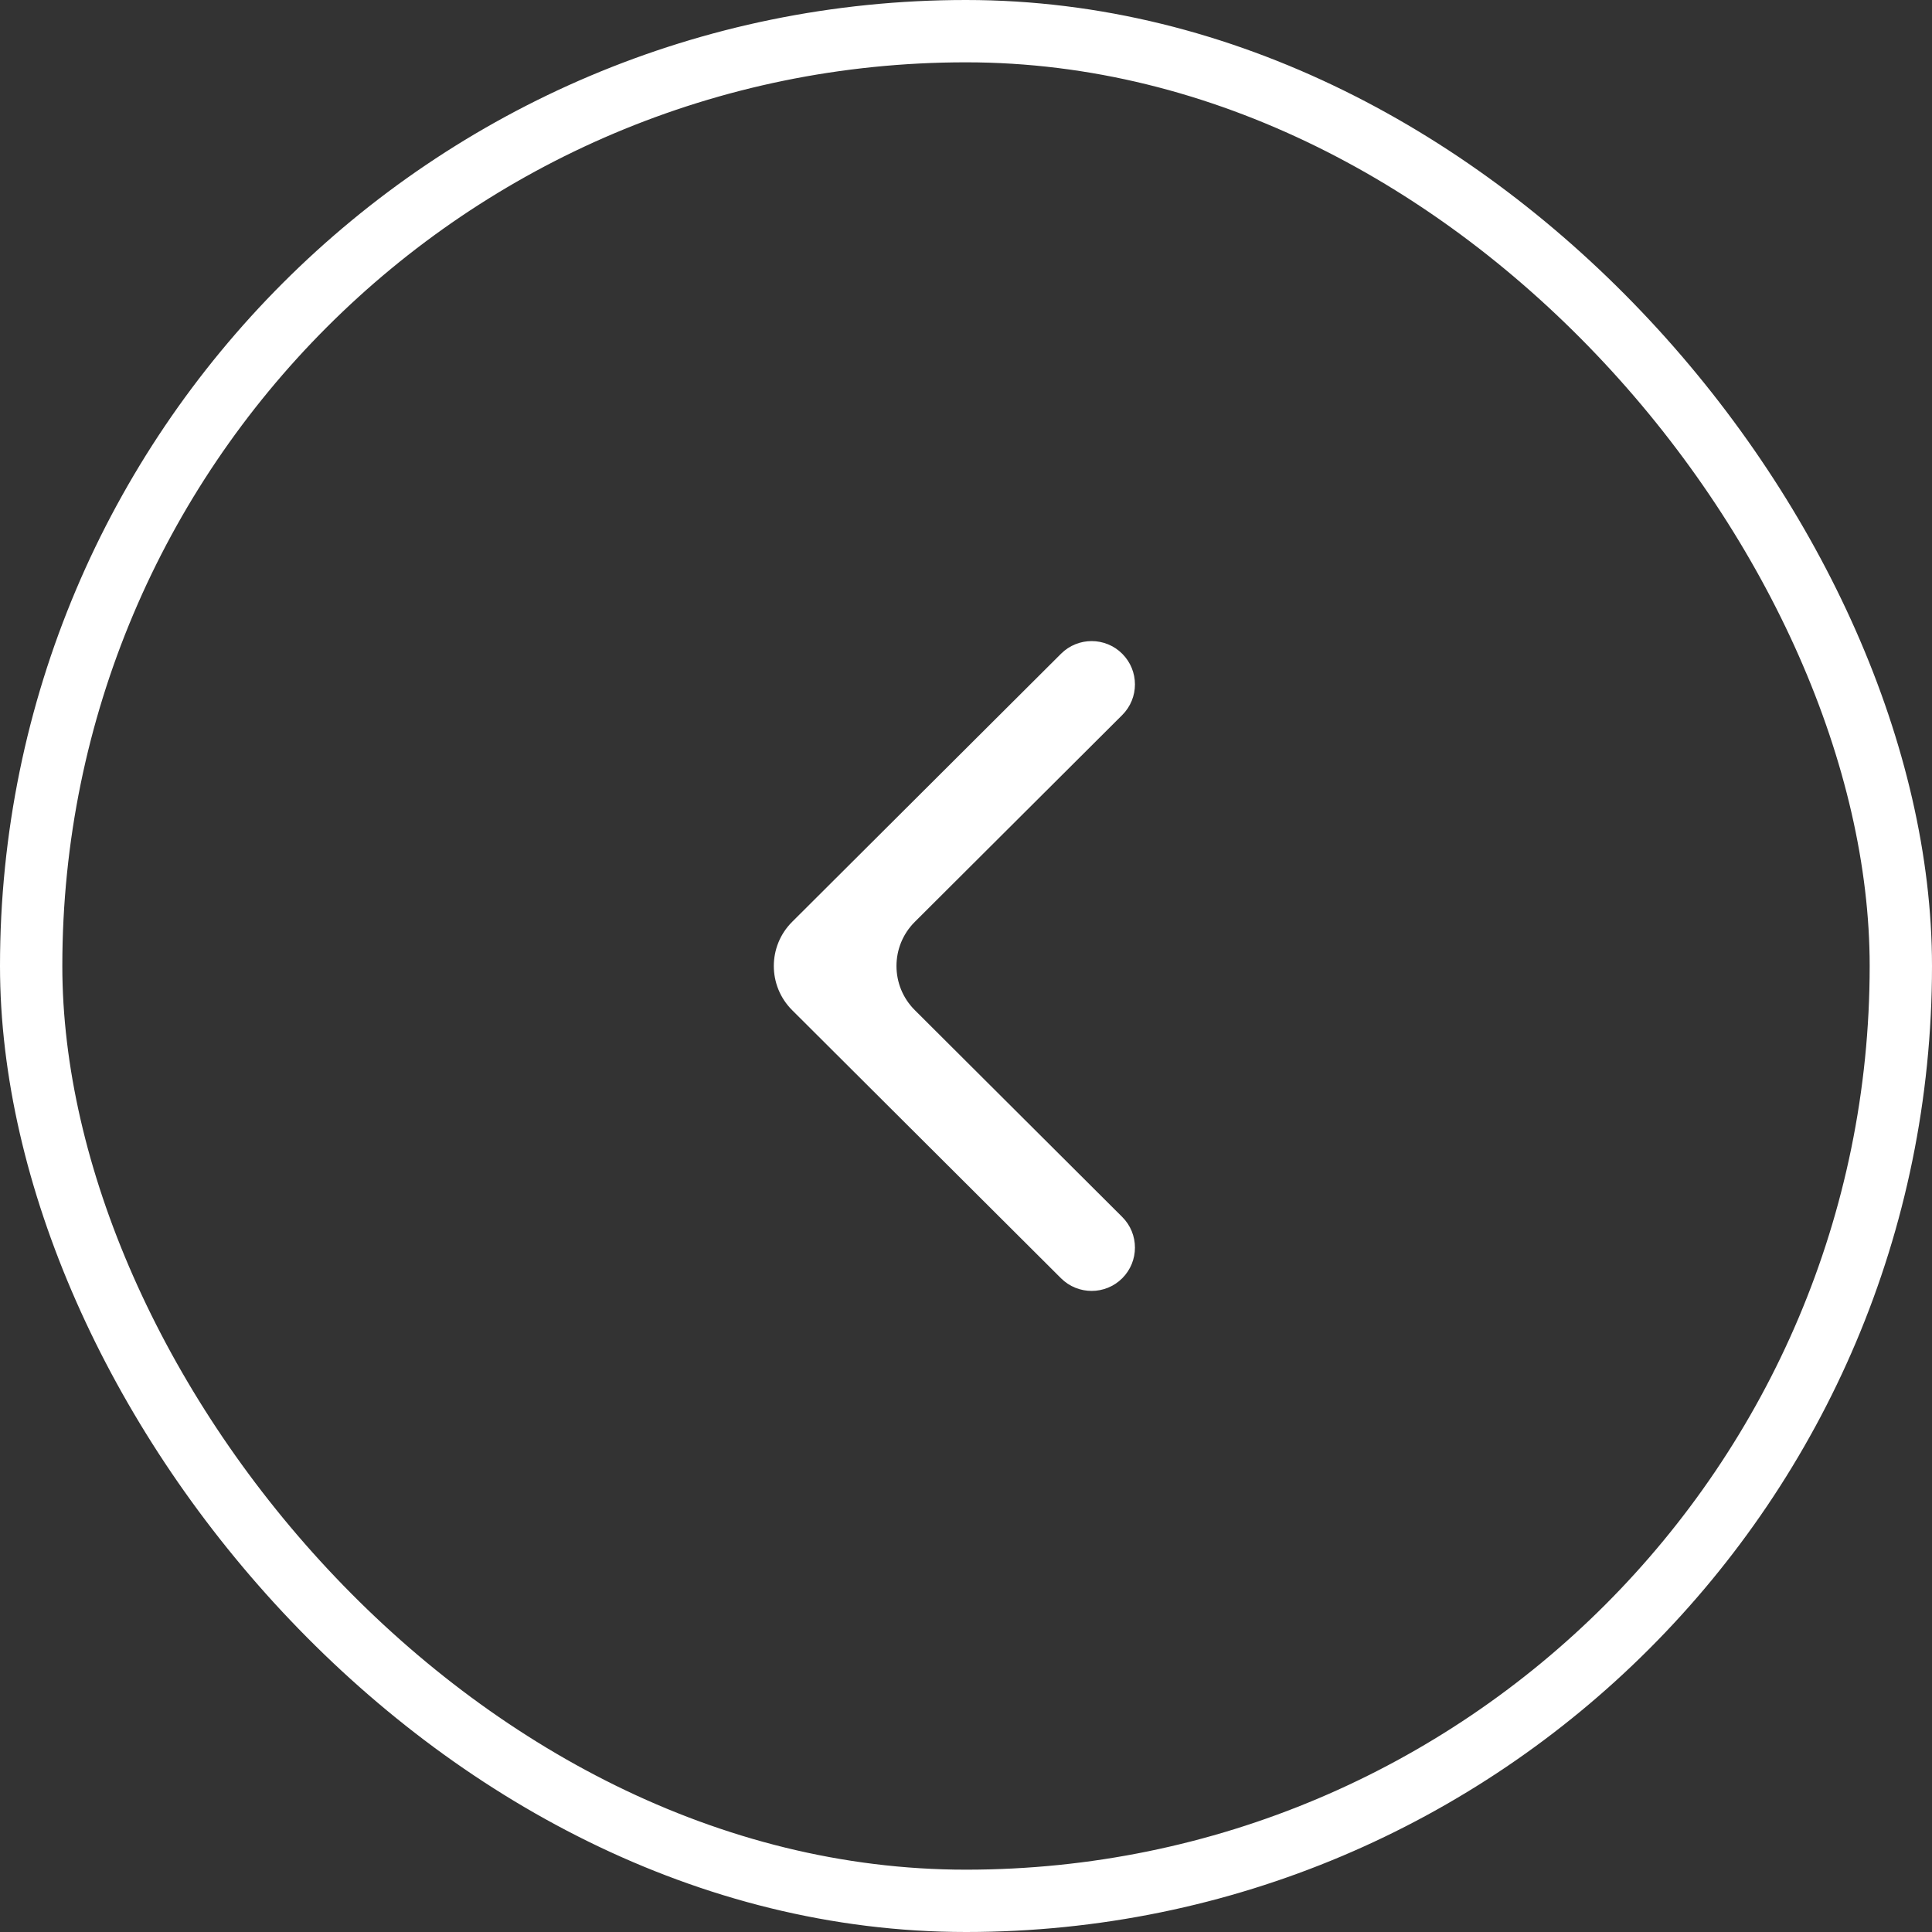 <svg width="62" height="62" viewBox="0 0 62 62" fill="none" xmlns="http://www.w3.org/2000/svg">
<rect x="0" y="0" width="62" height="62" fill="#333333" stroke="none"/>
<path d="M34.05 20.979C34.593 20.438 35.471 20.438 36.013 20.979V20.979C36.558 21.522 36.558 22.404 36.013 22.947L29.357 29.584C28.573 30.365 28.573 31.635 29.357 32.416L36.013 39.053C36.558 39.596 36.558 40.478 36.013 41.022V41.022C35.471 41.562 34.593 41.562 34.05 41.022L25.42 32.416C24.637 31.635 24.637 30.365 25.42 29.584L34.05 20.979Z" fill="white"/>
<rect x="1" y="1" width="60" height="60" rx="30" stroke="white" stroke-width="2"/>
</svg>
